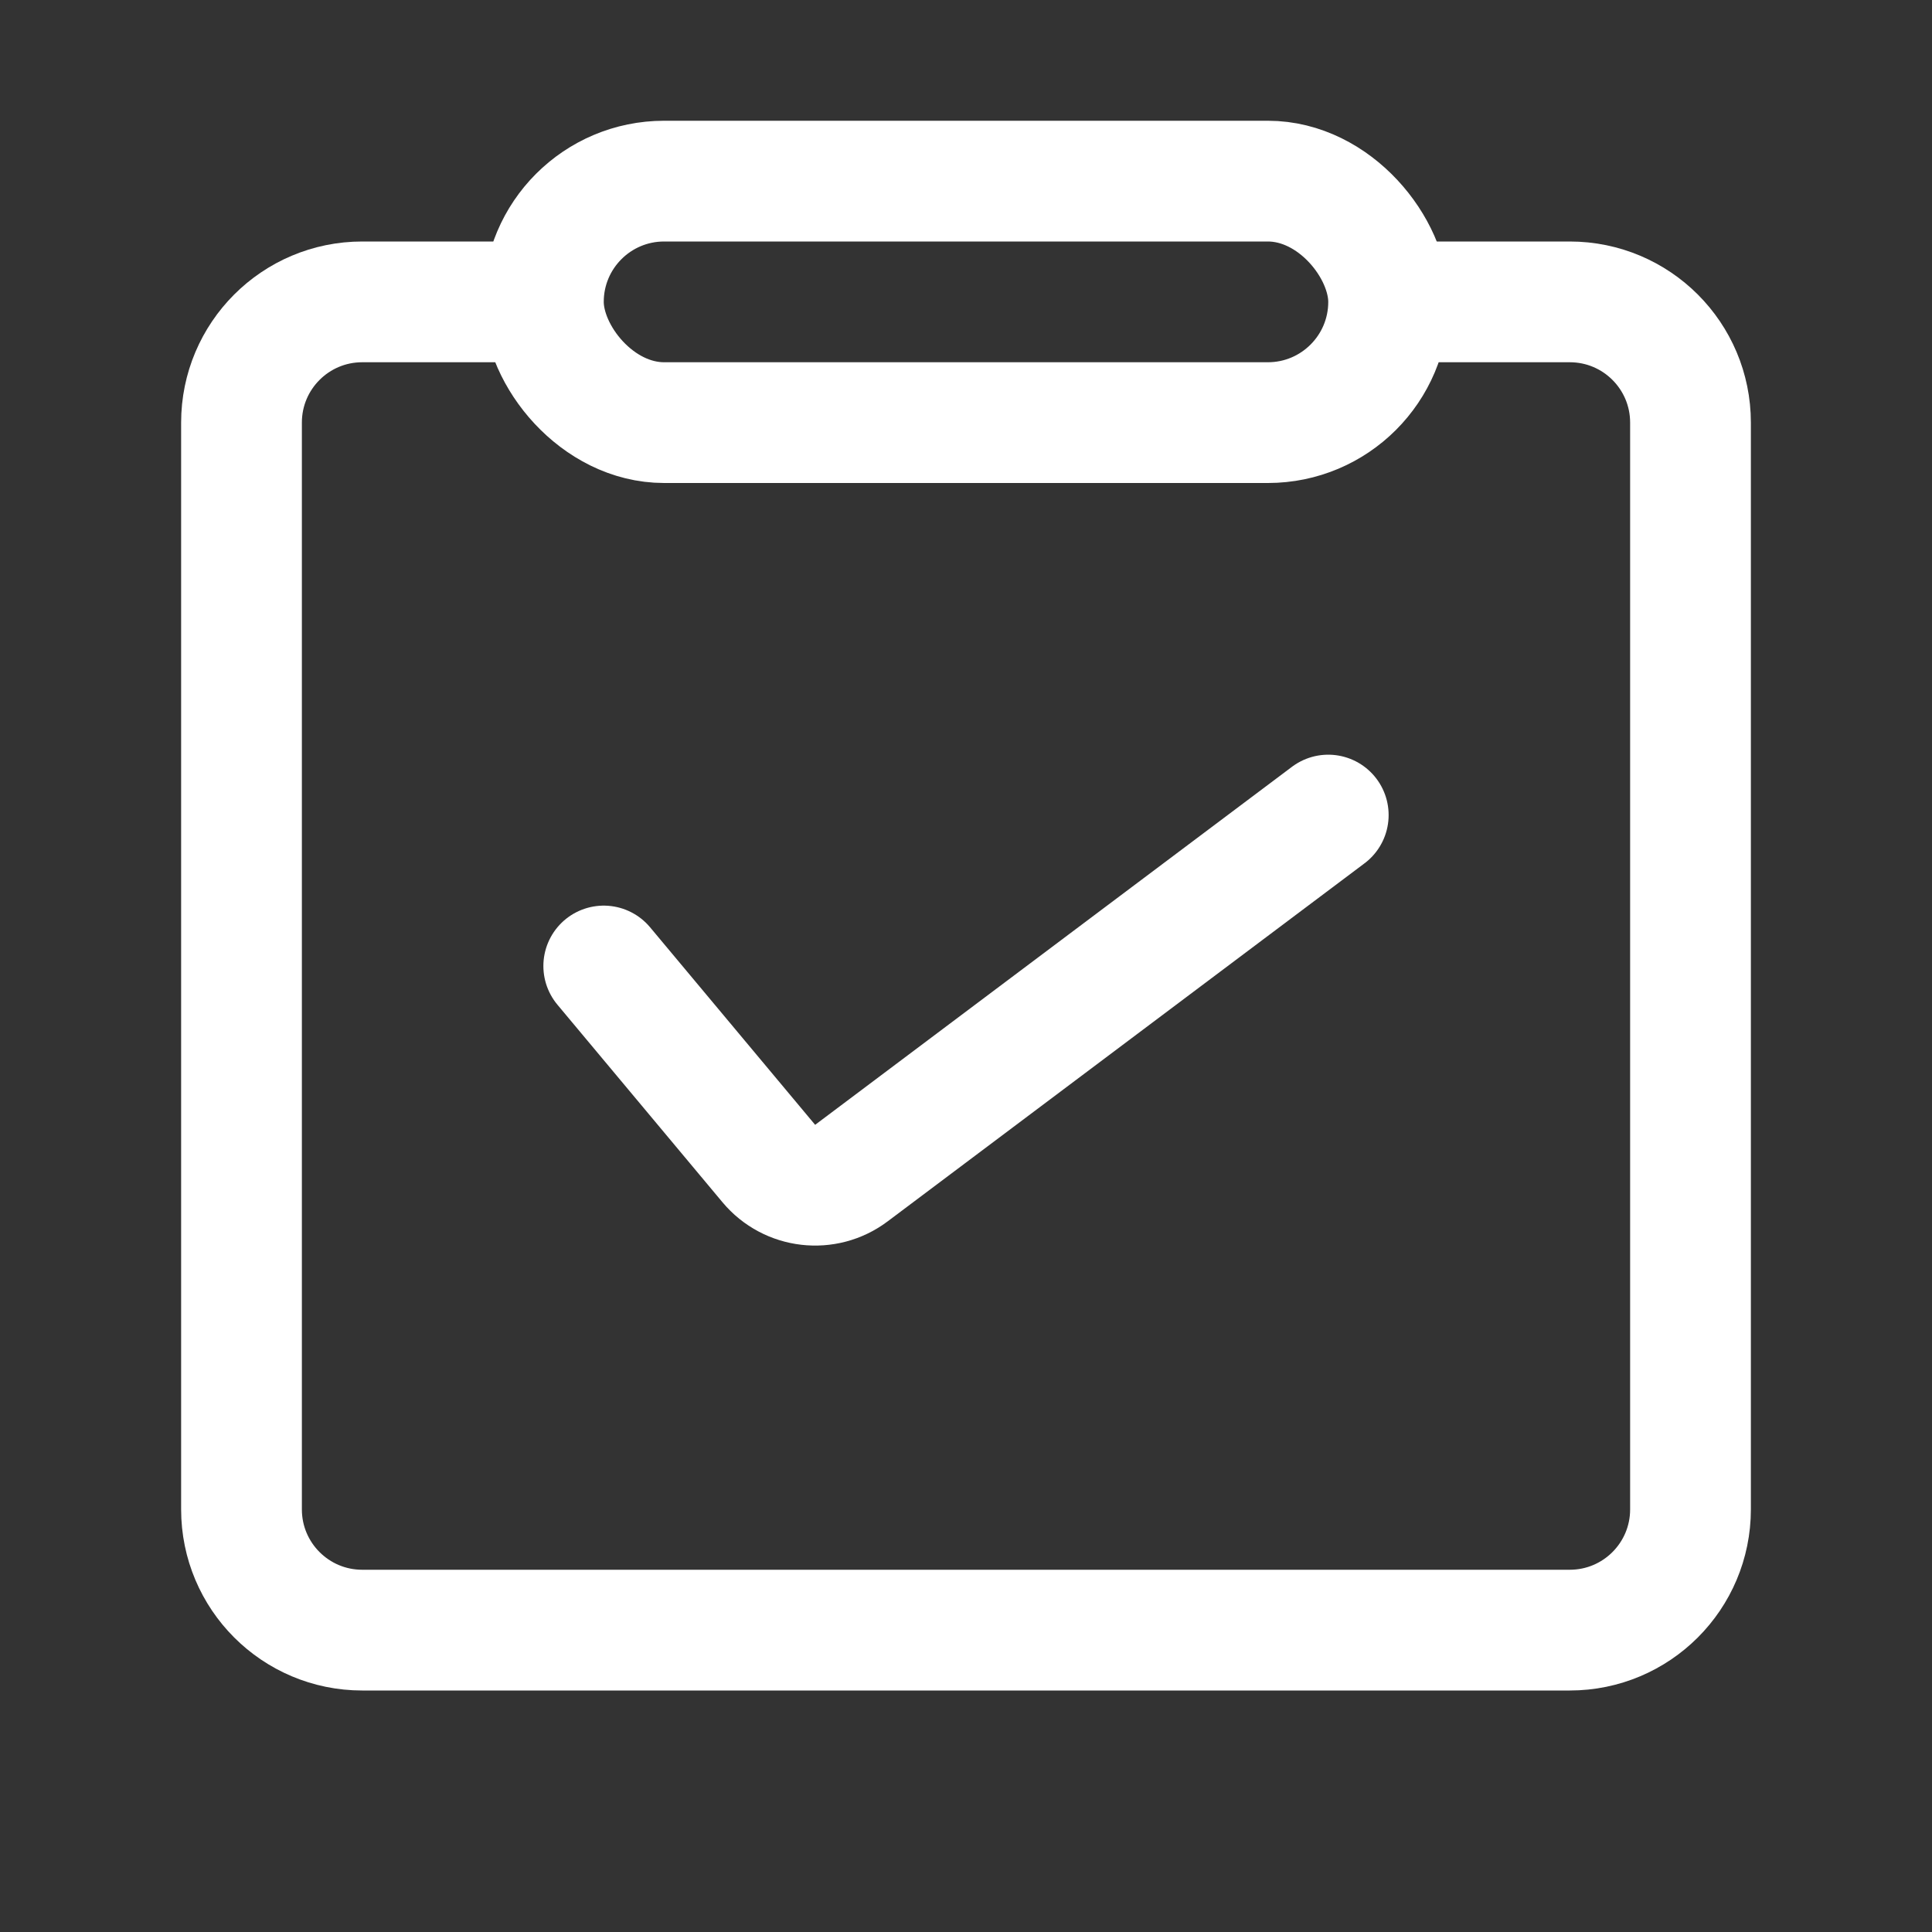 <svg width="32" height="32" viewBox="0 0 32 32" fill="none" xmlns="http://www.w3.org/2000/svg">
<rect x="0" y="0" width="32" height="32" fill="#333333" stroke="none"/>
<path d="M22.5 5H26C27.105 5 28 5.895 28 7V25C28 26.105 27.105 27 26 27H6C4.895 27 4 26.105 4 25V7C4 5.895 4.895 5 6 5H9.5" stroke="white" stroke-width="2"/>
<rect x="9" y="3" width="14" height="4" rx="2" stroke="white" stroke-width="2"/>
<path d="M10 16L12.734 19.272C13.075 19.68 13.677 19.75 14.102 19.43L22 13.5" stroke="white" stroke-width="2" stroke-linecap="round"/>
</svg>
